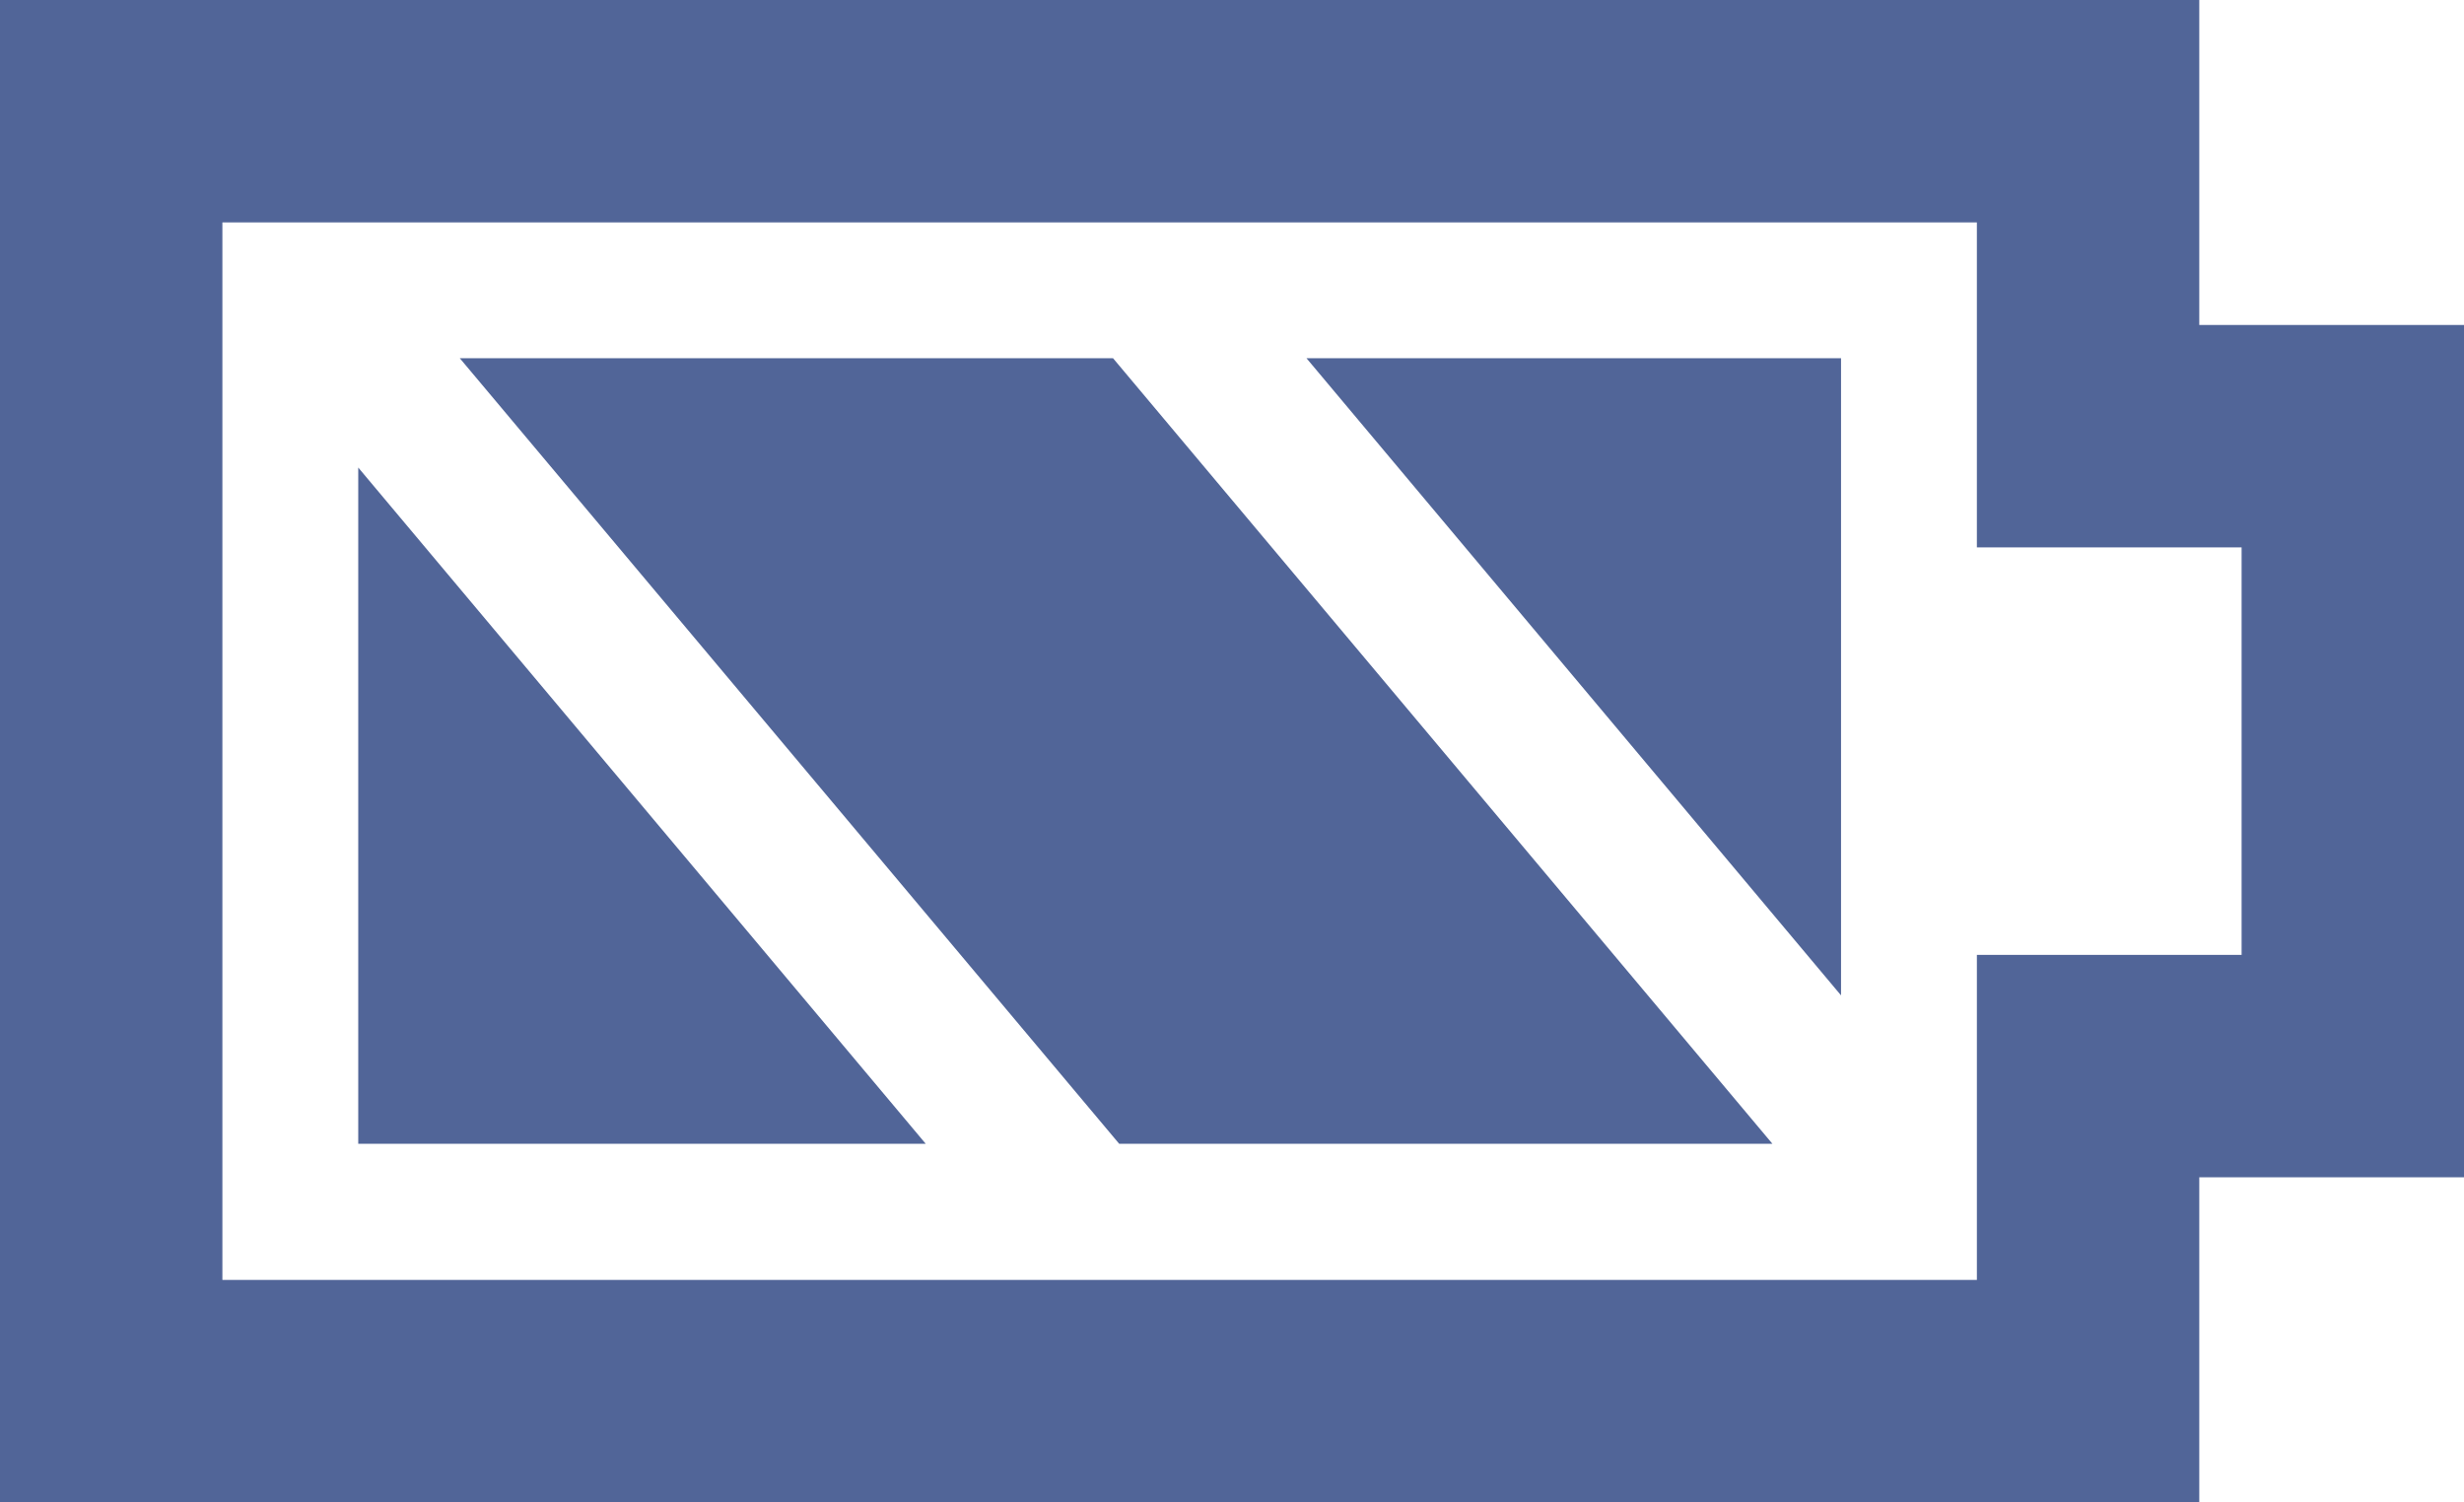 <?xml version="1.0" encoding="UTF-8"?>
<svg id="_レイヤー_2" data-name="レイヤー 2" xmlns="http://www.w3.org/2000/svg" viewBox="0 0 91.96 56.07">
  <defs>
    <style>
      .cls-1 {
        fill: #516598;
      }
    </style>
  </defs>
  <g id="_1" data-name="1">
    <g>
      <polygon class="cls-1" points="13.37 42.69 34.55 42.69 13.37 17.45 13.37 42.69"/>
      <polygon class="cls-1" points="17.16 13.37 41.77 42.69 66.15 42.69 41.54 13.37 17.16 13.37"/>
      <polygon class="cls-1" points="68.71 37.15 68.71 13.37 48.76 13.37 68.71 37.15"/>
      <path class="cls-1" d="M82.08,12.13V0H0V56.07H82.08v-12.13h9.88V12.13h-9.88Zm-8.3,23.51v12.13H8.3V8.3H73.78v12.13h9.88v15.21h-9.88Z"/>
    </g>
  </g>
</svg>